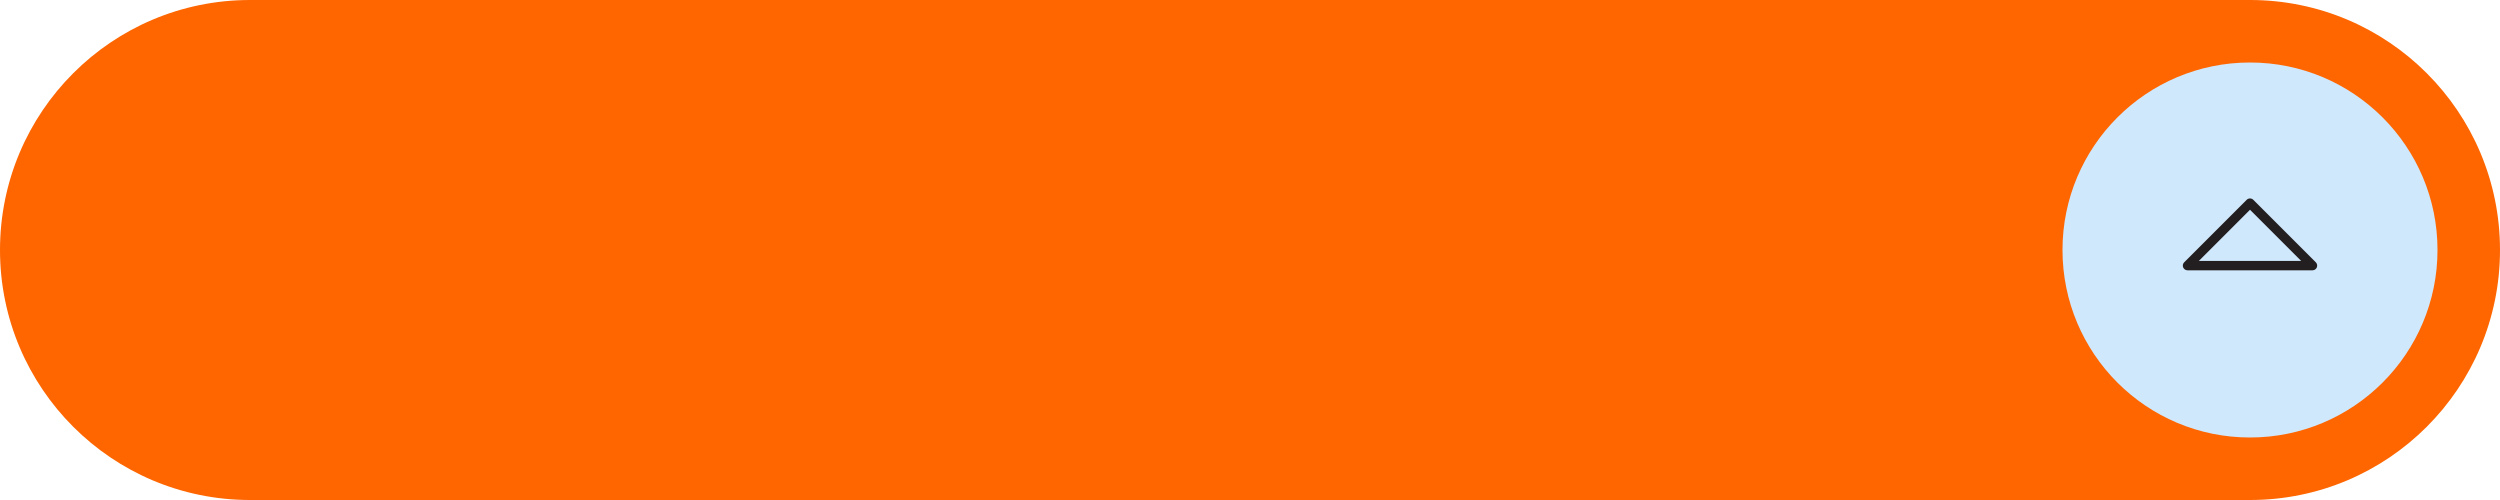 <?xml version="1.0" encoding="UTF-8" standalone="no"?><svg xmlns="http://www.w3.org/2000/svg" xmlns:xlink="http://www.w3.org/1999/xlink" fill="#000000" height="40" preserveAspectRatio="xMidYMid meet" version="1" viewBox="0.0 0.0 200.0 40.0" width="200" zoomAndPan="magnify"><g><g id="change1_1"><path d="M20,40h160c11.046,0,20-8.954,20-20v0c0-11.046-8.954-20-20-20H20C8.954,0,0,8.954,0,20v0 C0,31.046,8.954,40,20,40z" fill="#ff6600"/></g><g id="change2_1"><circle cx="180" cy="20" fill="#d0e8fc" r="15"/></g><g id="change3_1"><path d="M185,21.625h-10c-0.151,0-0.288-0.092-0.347-0.231c-0.058-0.141-0.025-0.302,0.081-0.409l5-5 c0.146-0.146,0.385-0.146,0.531,0l5,5c0.106,0.107,0.139,0.269,0.081,0.409C185.288,21.533,185.152,21.625,185,21.625z M175.906,20.875h8.189L180,16.78L175.906,20.875z" fill="#231f20"/></g></g></svg>